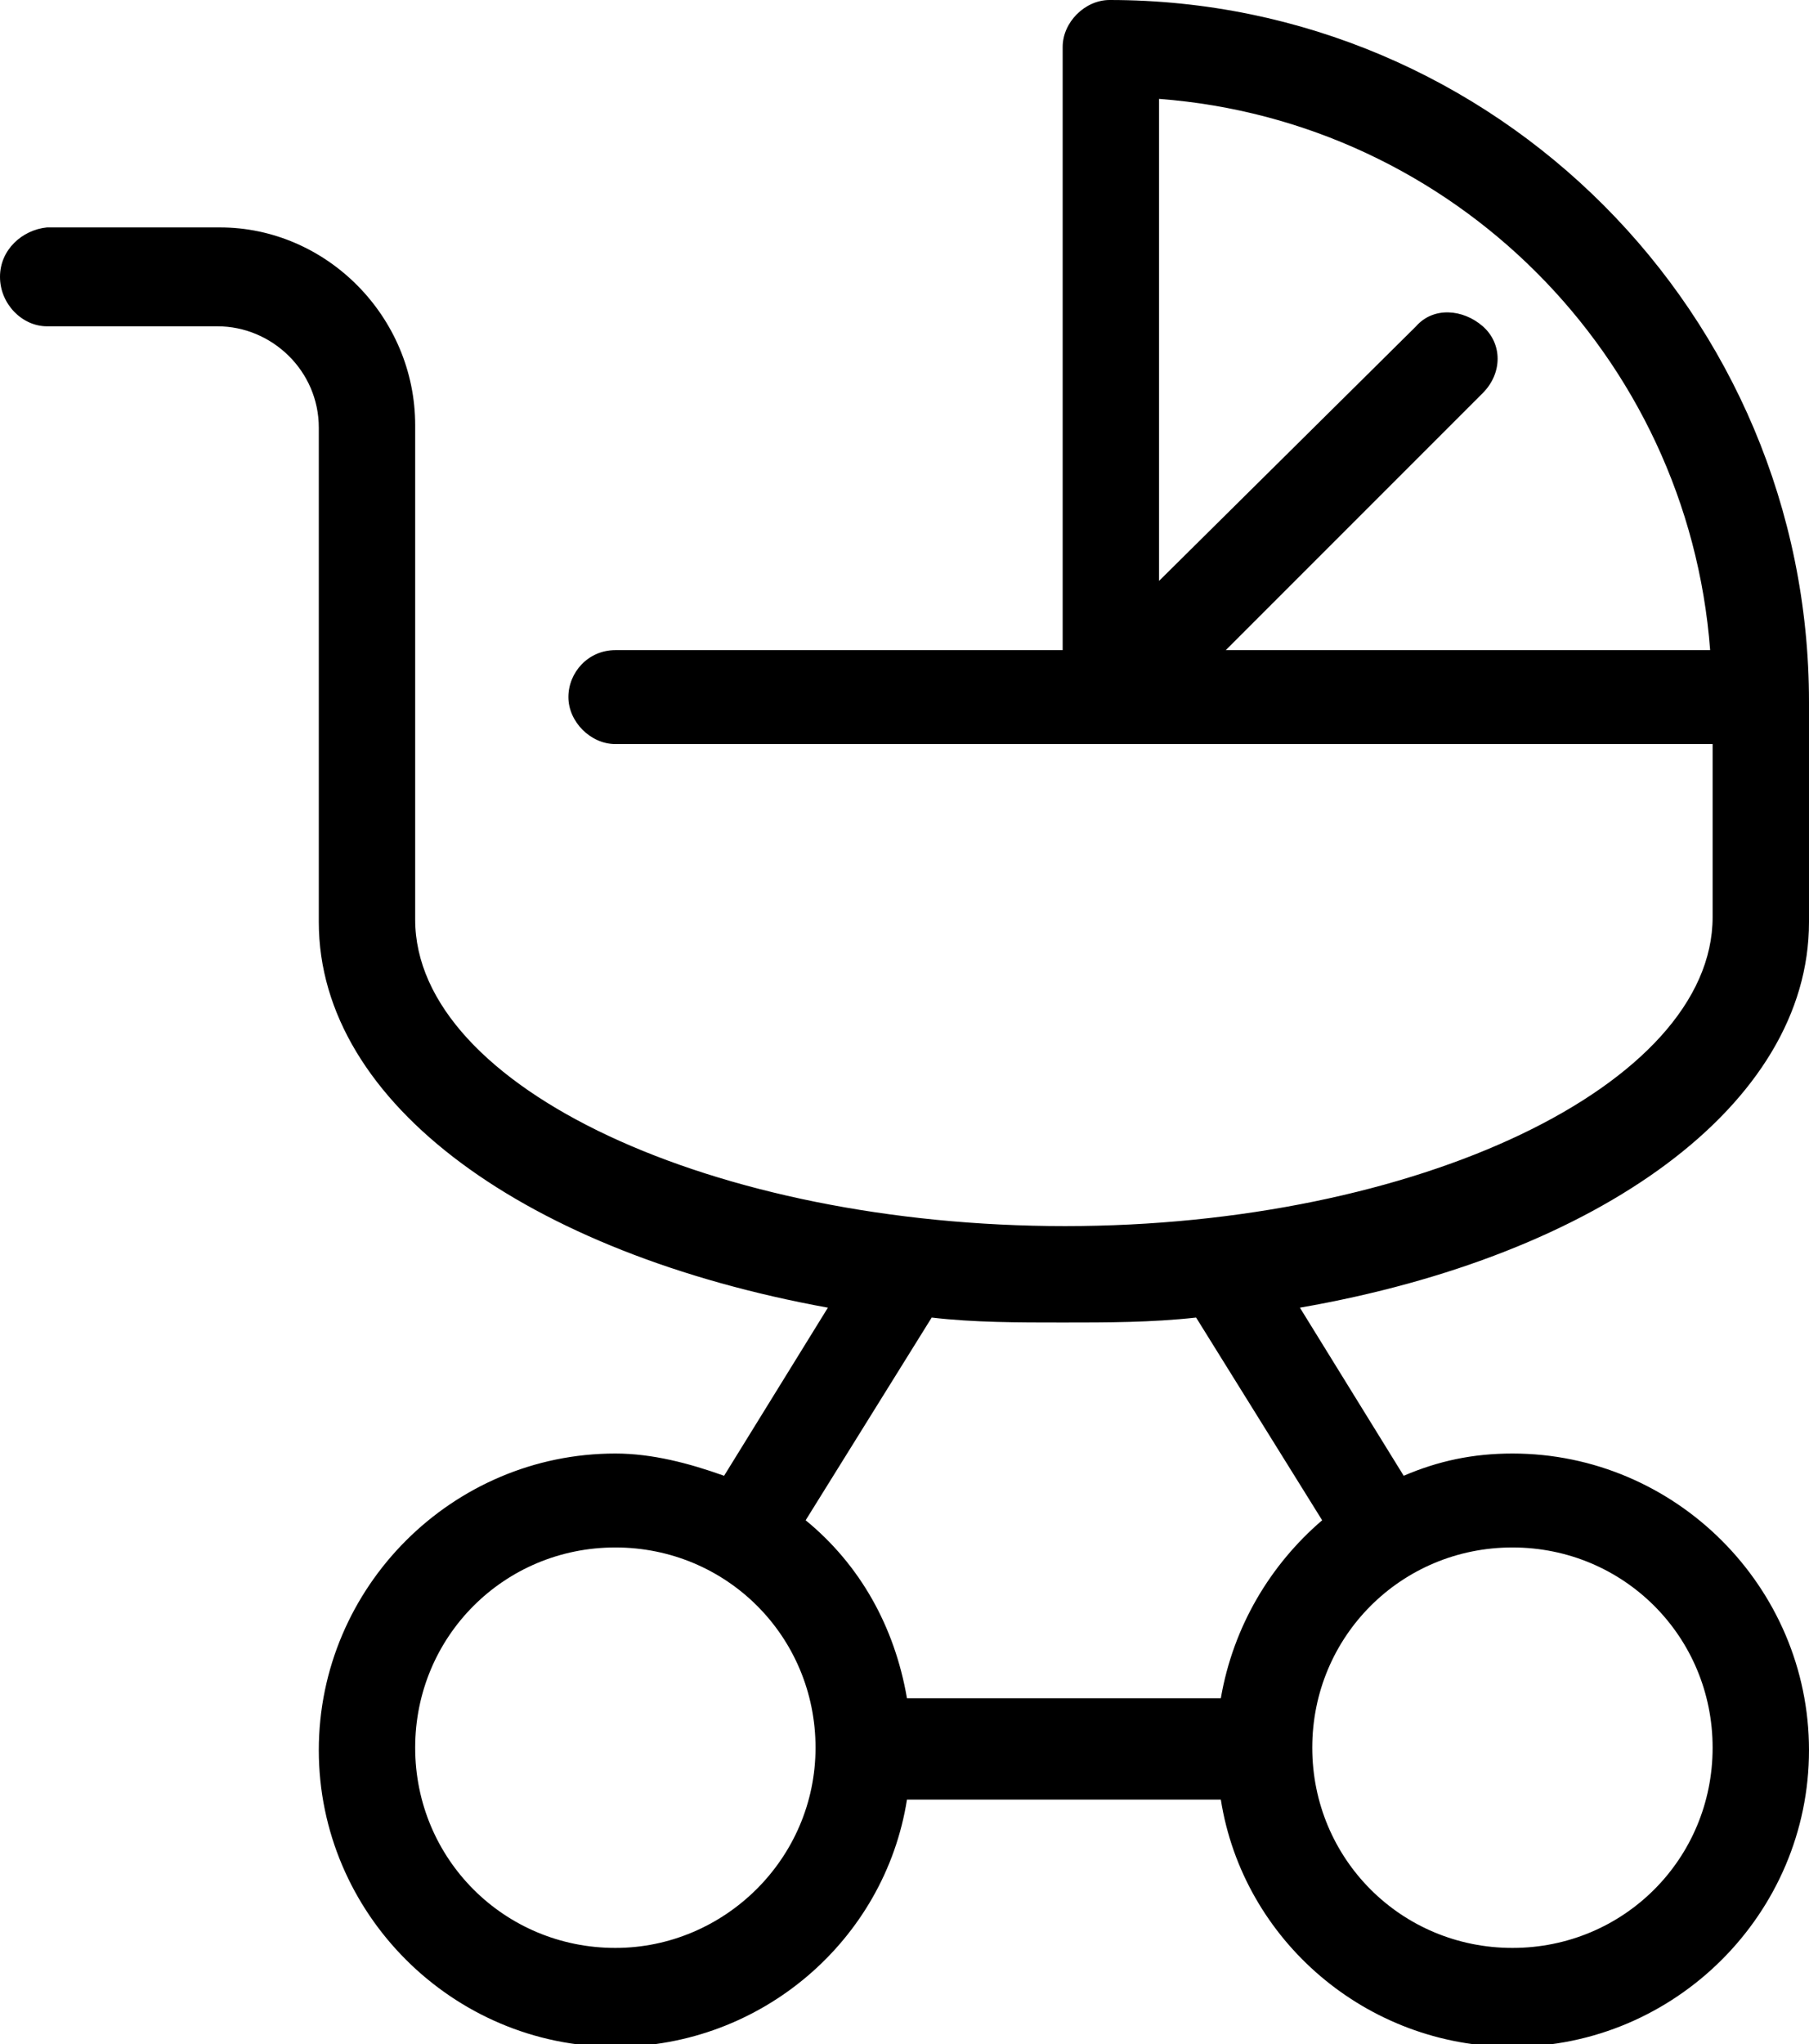 <?xml version="1.0" encoding="utf-8"?>
<!-- Generator: Adobe Illustrator 27.7.0, SVG Export Plug-In . SVG Version: 6.00 Build 0)  -->
<svg version="1.1" id="Calque_1" xmlns="http://www.w3.org/2000/svg" xmlns:xlink="http://www.w3.org/1999/xlink" x="0px" y="0px"
	 viewBox="0 0 73.2 82.7" style="enable-background:new 0 0 73.2 82.7;" xml:space="preserve">
<g id="a">
</g>
<g id="b">
	<g id="c">
		<path d="M1.9,13.2h6.9c2.2,0,4.1,1.8,4.1,4.1v20c0,7.4,8.5,13.4,20.6,15.6l-4.2,6.8c-1.4-0.5-2.9-0.9-4.4-0.9c-6.6,0-12,5.4-12,12
			s5.4,12,12,12c5.9,0,10.9-4.3,11.8-10h12.7c0.9,5.7,5.9,10,11.8,10c6.6,0,12-5.4,12-12s-5.4-12-12-12c-1.6,0-3,0.3-4.4,0.9
			l-4.2-6.8c12.1-2.1,20.6-8.2,20.6-15.6v-8.9c0,0,0,0,0,0c0,0,0,0,0,0C73.2,12.7,60.5,0,44.9,0C43.9,0,43,0.9,43,1.9v24.4H24.9
			c-1.1,0-1.9,0.9-1.9,1.9s0.9,1.9,1.9,1.9h44.4v7c0,6.8-12,12.5-26.2,12.5S16.8,44,16.8,37.2v-20c0-4.4-3.6-8-7.9-8H1.9
			C0.9,9.3,0,10.1,0,11.2S0.9,13.2,1.9,13.2z M69.2,26.3H49.6L60,15.9c0.8-0.8,0.8-2,0-2.7s-2-0.8-2.7,0L46.9,23.5V4
			C58.8,4.9,68.3,14.4,69.2,26.3z M24.9,78.8c-4.5,0-8.1-3.6-8.1-8.1s3.6-8.1,8.1-8.1s8.1,3.6,8.1,8.1S29.3,78.8,24.9,78.8z
			 M69.3,70.7c0,4.5-3.6,8.1-8.1,8.1s-8.1-3.6-8.1-8.1s3.6-8.1,8.1-8.1S69.3,66.2,69.3,70.7z M48.4,53.3l5.1,8.2
			c-2.1,1.8-3.6,4.3-4.1,7.2H36.7c-0.5-2.9-1.9-5.4-4.1-7.2l5.1-8.2c1.7,0.2,3.5,0.2,5.3,0.2S46.6,53.5,48.4,53.3z"/>
	</g>
</g>
</svg>
